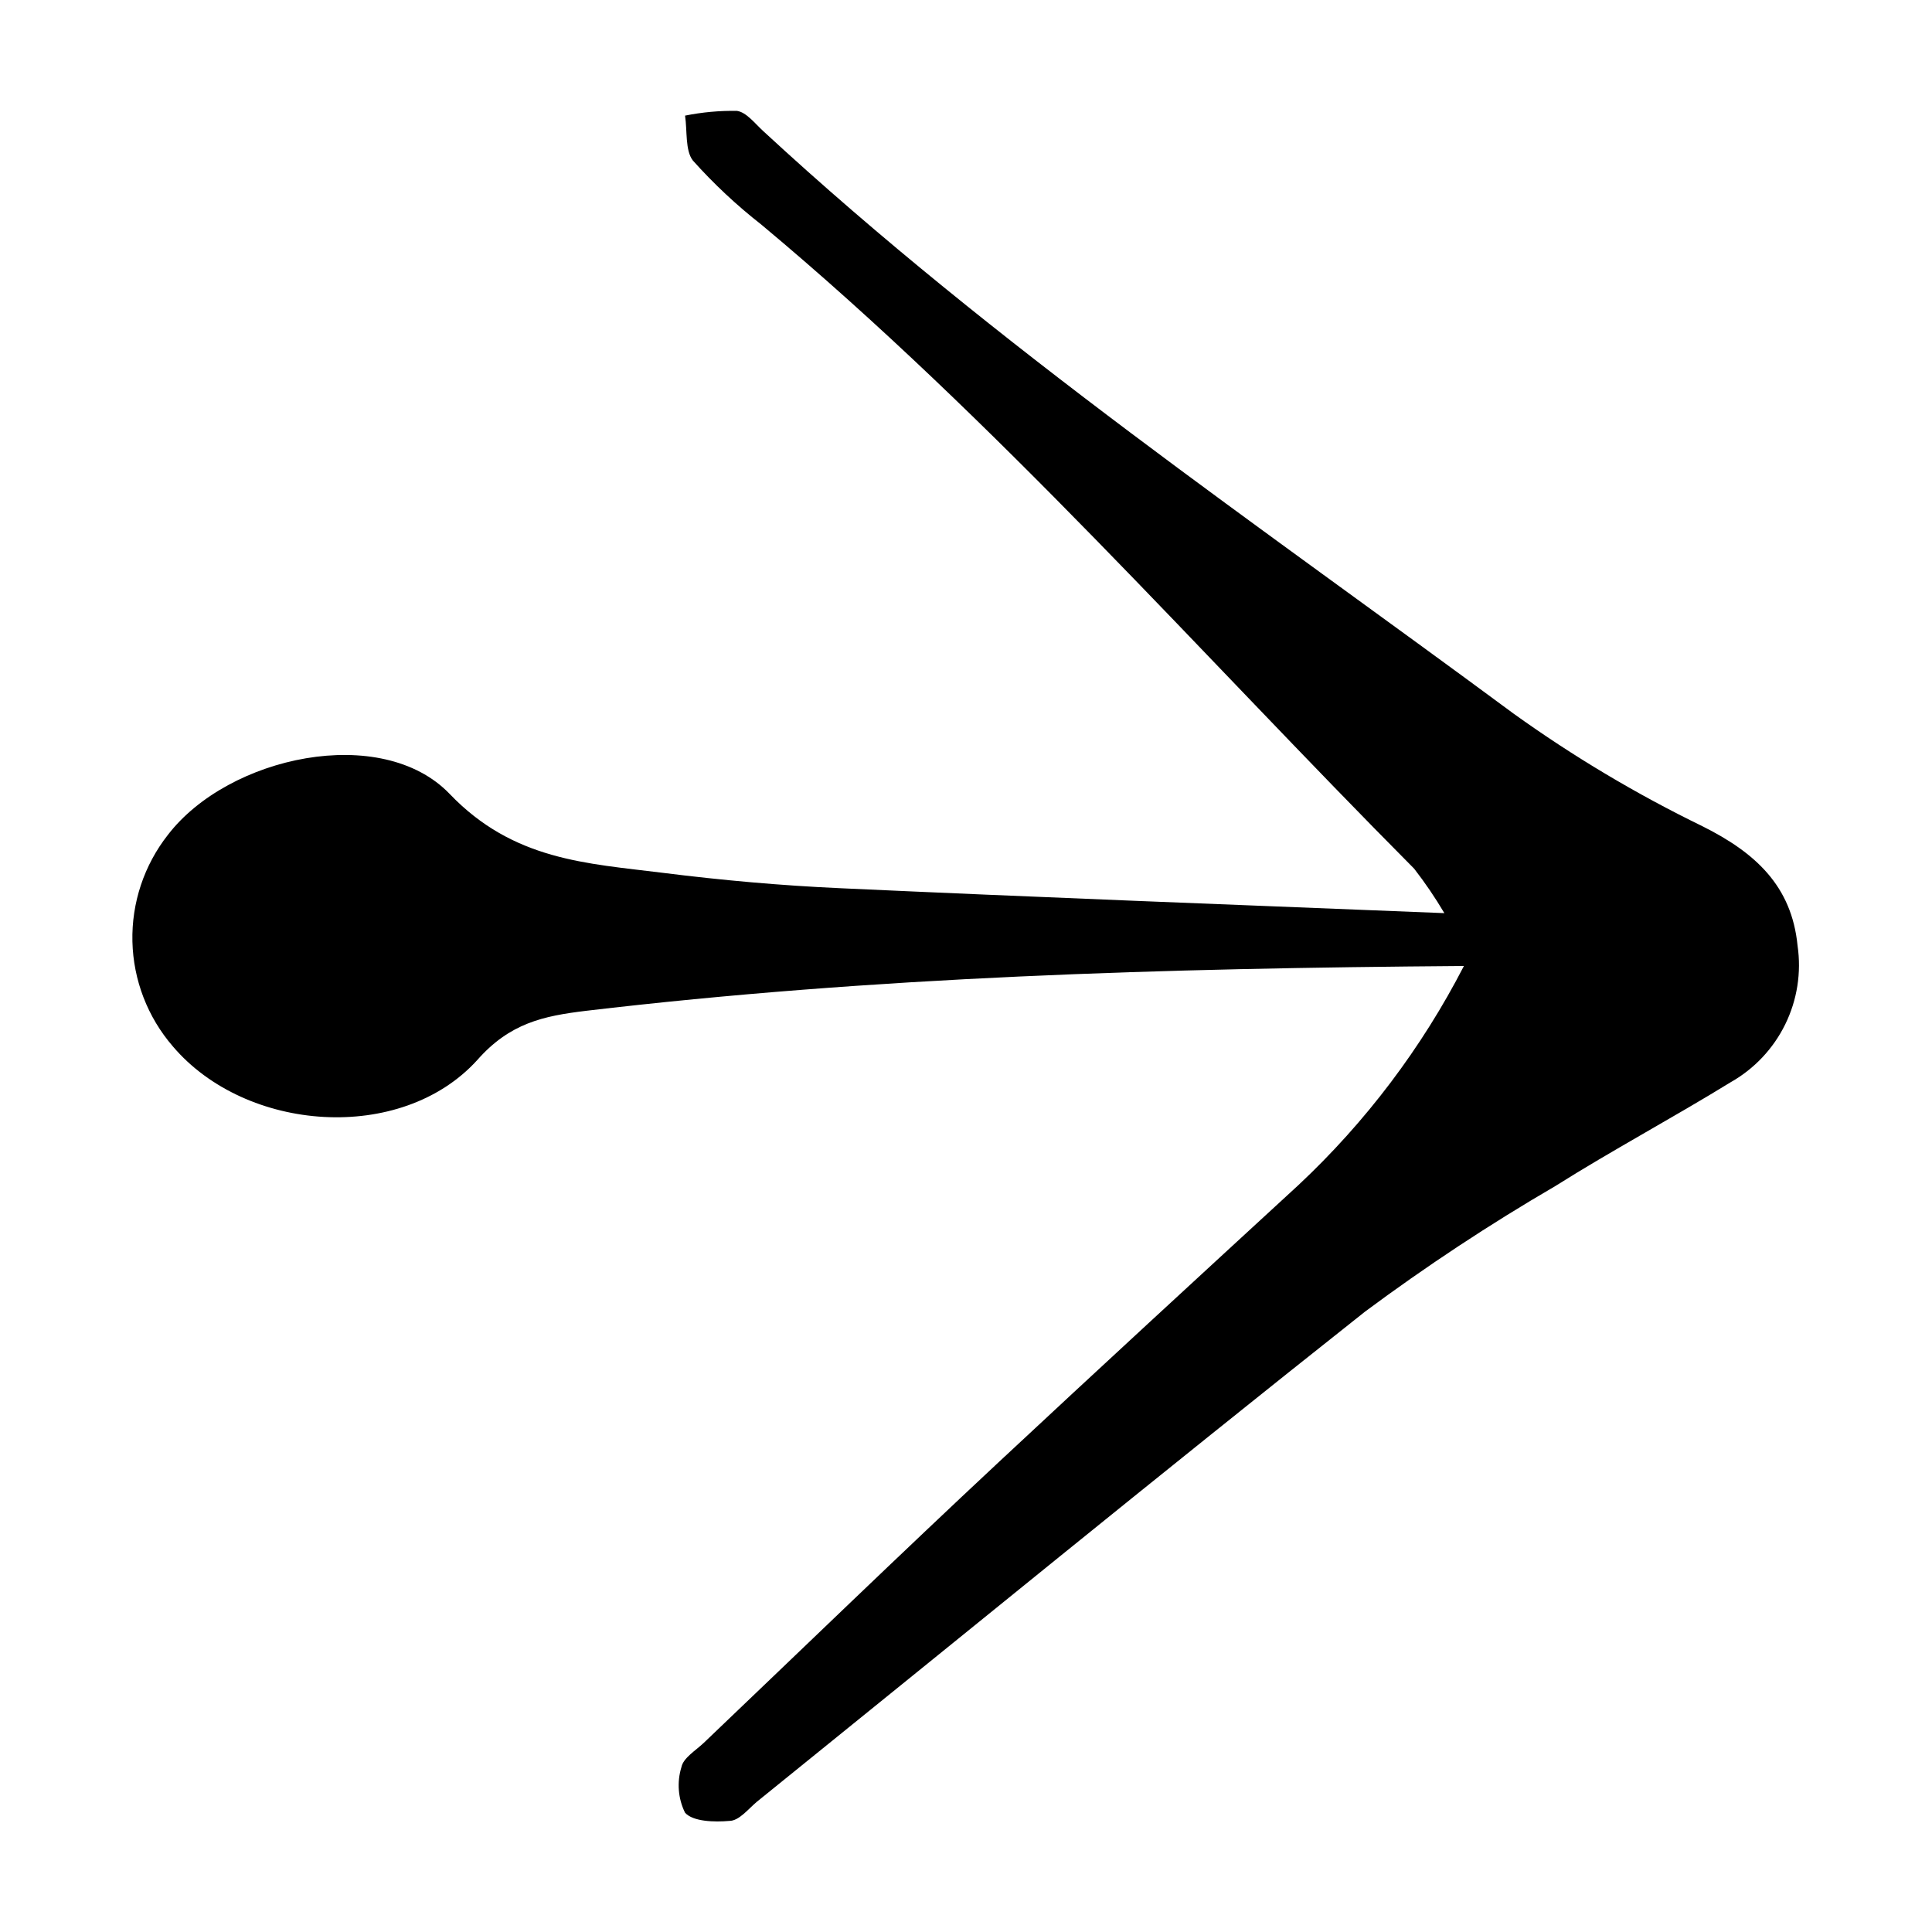 <?xml version="1.0" encoding="UTF-8"?>
<!-- Uploaded to: ICON Repo, www.svgrepo.com, Generator: ICON Repo Mixer Tools -->
<svg fill="#000000" width="800px" height="800px" version="1.1" viewBox="144 144 512 512" xmlns="http://www.w3.org/2000/svg">
 <path d="m526.76 385.99c-56.828-2.266-108.42-4.231-160.01-6.602-15.77-0.707-31.488-2.117-47.105-4.082-20.152-2.519-39.598-3.273-56.477-20.906-17.984-18.742-58.594-10.078-74.664 10.832-6.324 8.047-9.652 18.043-9.414 28.273 0.238 10.23 4.031 20.059 10.723 27.801 19.398 22.824 60.457 25.797 80.609 3.68 8.668-9.875 17.582-11.738 28.82-13.102 76.227-9.016 152.65-11.285 232.71-11.887-11.184 21.707-26.008 41.34-43.832 58.039-26.449 24.332-52.848 48.617-79.297 73.301-26.453 24.688-52.195 49.629-78.293 74.516-2.168 2.066-5.441 3.981-5.945 6.449-1.234 4.004-0.895 8.328 0.957 12.09 2.117 2.367 7.809 2.519 11.738 2.168 2.57 0 5.039-3.176 7.254-5.039 53.707-43.379 107.16-87.109 161.22-129.93h0.004c16.16-12.012 32.98-23.113 50.379-33.25 15.113-9.523 31.137-18.086 46.453-27.508 6.273-3.535 11.332-8.891 14.504-15.355 3.176-6.465 4.32-13.742 3.277-20.867-1.562-15.922-11.285-24.688-25.191-31.641h0.004c-17.492-8.508-34.23-18.484-50.031-29.824-67.309-49.777-136.93-97.137-198.85-154.37-2.215-2.016-4.484-5.039-7.004-5.391-4.617-0.078-9.227 0.344-13.754 1.258 0.605 4.031 0 9.219 2.066 11.891 5.531 6.184 11.602 11.867 18.137 16.977 62.422 52.094 115.88 113.21 173.01 170.69 2.914 3.758 5.59 7.695 8.012 11.789z"/>
</svg>